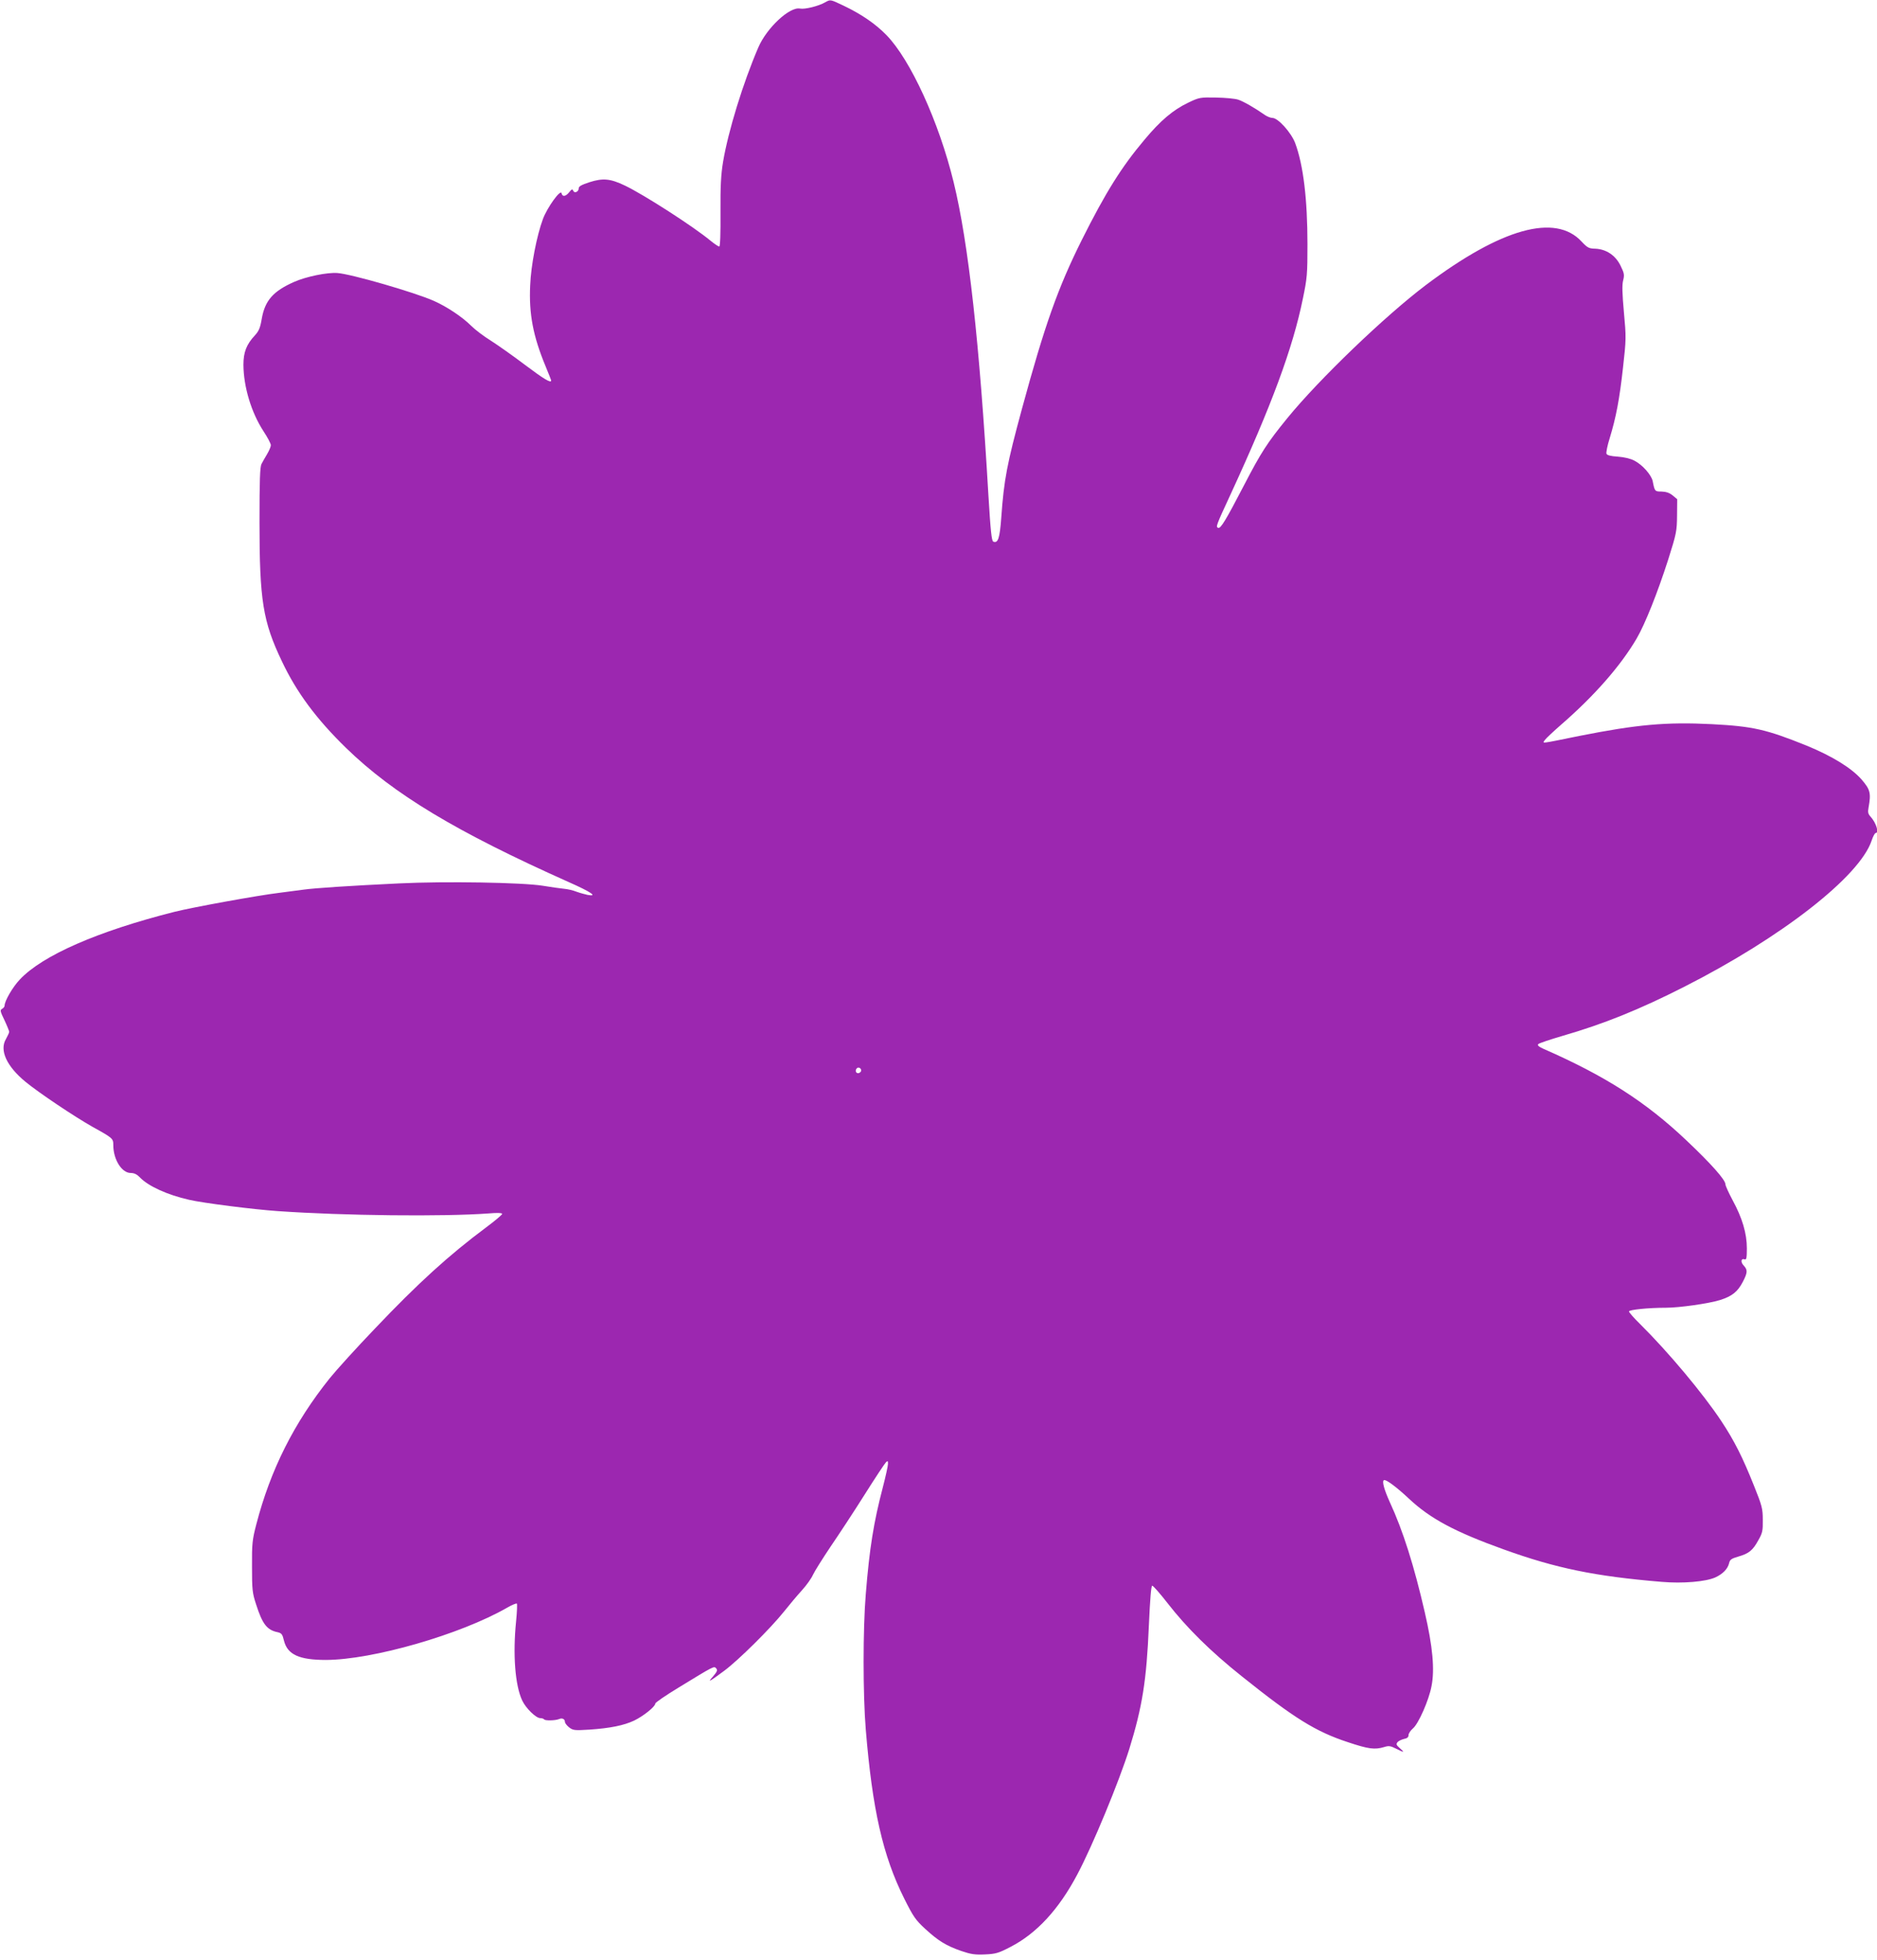 <?xml version="1.0" standalone="no"?>
<!DOCTYPE svg PUBLIC "-//W3C//DTD SVG 20010904//EN"
 "http://www.w3.org/TR/2001/REC-SVG-20010904/DTD/svg10.dtd">
<svg version="1.0" xmlns="http://www.w3.org/2000/svg"
 width="1226pt" height="1280pt" viewBox="0 0 1226 1280"
 preserveAspectRatio="xMidYMid meet">
<g transform="translate(0,1280) scale(0.1,-0.1)"
fill="#9c27b0" stroke="none">
<path d="M5390 12785 c-43 -25 -133 -47 -164 -41 -68 14 -218 -126 -273 -254
-100 -232 -196 -545 -230 -746 -14 -85 -18 -158 -17 -331 1 -141 -2 -223 -8
-223 -6 0 -31 17 -57 38 -109 91 -437 302 -559 360 -96 46 -144 50 -232 22
-52 -17 -70 -27 -70 -40 0 -23 -29 -35 -36 -15 -5 12 -10 10 -26 -10 -23 -29
-45 -32 -50 -7 -6 29 -94 -93 -122 -169 -40 -108 -78 -302 -83 -433 -9 -185
19 -332 101 -529 20 -48 36 -89 36 -92 0 -19 -47 9 -172 103 -78 59 -179 130
-223 158 -44 27 -102 71 -128 97 -57 57 -159 125 -243 162 -123 55 -541 176
-630 182 -67 5 -204 -23 -283 -58 -136 -60 -190 -121 -211 -239 -10 -60 -19
-82 -45 -110 -55 -59 -75 -110 -75 -192 1 -144 51 -311 131 -434 27 -41 49
-82 48 -92 0 -9 -11 -35 -24 -57 -13 -22 -30 -51 -37 -65 -10 -19 -13 -108
-13 -380 0 -511 22 -648 146 -908 96 -203 225 -377 420 -567 311 -302 719
-547 1453 -875 147 -65 194 -97 124 -84 -18 4 -51 13 -73 21 -22 9 -58 17 -81
19 -22 2 -85 11 -140 20 -132 21 -634 30 -939 15 -313 -15 -547 -30 -625 -41
-36 -5 -108 -14 -160 -21 -133 -16 -559 -93 -682 -124 -498 -126 -859 -283
-1008 -441 -46 -48 -100 -140 -100 -171 0 -7 -7 -16 -16 -21 -15 -8 -13 -16
15 -74 17 -36 31 -71 31 -76 0 -6 -10 -27 -21 -47 -44 -73 4 -178 128 -280 85
-70 319 -227 438 -294 132 -73 135 -76 135 -119 0 -94 55 -182 114 -182 23 0
41 -9 61 -30 54 -56 178 -113 320 -145 89 -21 420 -63 580 -74 430 -30 1081
-37 1378 -15 56 5 87 3 87 -3 0 -6 -48 -46 -107 -90 -239 -178 -442 -362 -725
-660 -120 -125 -252 -271 -294 -323 -234 -292 -388 -600 -480 -955 -26 -100
-29 -126 -28 -275 0 -151 2 -172 27 -248 41 -128 71 -167 141 -181 25 -6 31
-13 41 -56 23 -90 99 -125 274 -125 305 1 878 166 1183 341 31 18 60 30 64 27
3 -4 1 -56 -5 -115 -22 -216 -7 -418 40 -518 24 -51 90 -115 118 -115 11 0 22
-4 25 -8 6 -10 74 -8 98 2 20 9 38 0 38 -19 0 -7 12 -23 27 -35 26 -20 35 -21
133 -15 134 9 224 27 292 59 60 29 138 91 138 111 0 7 69 54 153 105 234 143
230 141 245 125 10 -12 6 -21 -20 -52 -39 -43 -29 -39 72 36 92 68 303 277
390 386 35 44 88 107 118 140 30 33 62 78 72 101 10 22 62 105 115 184 54 79
154 231 222 339 68 108 131 203 139 211 12 12 14 11 14 -9 0 -13 -15 -82 -34
-155 -59 -225 -87 -396 -111 -696 -19 -226 -19 -656 0 -885 43 -521 111 -823
251 -1103 59 -118 74 -140 137 -198 85 -78 136 -110 237 -145 62 -21 88 -25
154 -22 71 3 89 9 166 49 171 88 316 245 437 474 100 188 272 605 339 818 85
275 113 448 128 807 8 178 15 260 22 260 6 0 51 -51 100 -114 126 -162 282
-316 484 -477 345 -276 484 -362 694 -431 135 -45 175 -50 236 -32 31 10 42 8
78 -10 53 -27 60 -27 25 3 -23 20 -25 26 -15 39 7 8 26 17 42 21 21 4 30 11
30 25 0 11 13 30 29 44 36 30 104 184 121 275 22 108 8 260 -44 484 -69 301
-143 535 -228 718 -37 82 -52 136 -39 144 12 8 83 -45 165 -122 139 -130 300
-216 620 -331 339 -122 595 -175 1029 -211 138 -12 289 1 351 29 48 22 81 55
90 93 5 23 15 30 60 43 70 20 95 41 131 107 27 47 30 62 29 133 0 73 -5 92
-58 224 -74 185 -127 291 -213 421 -120 181 -348 453 -532 635 -39 38 -71 75
-71 81 0 11 127 24 241 24 87 0 278 27 353 50 79 25 116 54 150 120 31 60 32
77 5 106 -22 23 -17 49 7 40 11 -4 14 10 14 72 0 97 -30 199 -94 316 -25 47
-46 93 -46 102 0 29 -93 134 -256 288 -265 251 -531 421 -933 597 -32 15 -41
23 -33 31 6 6 78 30 160 54 266 77 498 170 793 320 635 322 1147 721 1224 955
9 27 21 49 26 49 24 0 4 66 -33 107 -16 17 -19 29 -13 60 17 94 11 117 -46
183 -66 75 -193 153 -359 221 -263 106 -350 126 -619 140 -298 15 -487 -2
-866 -77 -262 -53 -241 -51 -224 -26 8 11 55 55 104 98 218 189 390 385 495
564 55 94 137 300 206 515 54 171 57 186 58 288 l1 107 -30 25 c-21 17 -43 24
-72 25 -44 0 -45 1 -58 68 -9 41 -67 107 -120 134 -24 13 -67 23 -108 26 -47
3 -70 9 -74 19 -3 8 6 54 21 101 42 138 64 254 87 461 21 186 21 199 6 361
-11 123 -13 179 -5 209 9 36 7 47 -17 96 -33 68 -94 108 -165 111 -42 1 -51 6
-89 46 -171 186 -524 88 -1017 -283 -265 -200 -697 -614 -905 -869 -133 -163
-173 -226 -283 -438 -120 -231 -153 -285 -169 -279 -17 6 -15 12 80 217 268
581 407 955 473 1280 28 134 30 161 30 355 0 294 -27 517 -80 660 -26 69 -112
165 -149 165 -12 0 -34 9 -49 19 -64 45 -140 89 -174 100 -20 7 -86 13 -145
14 -105 2 -110 1 -183 -34 -98 -47 -180 -116 -285 -242 -150 -178 -254 -344
-410 -656 -155 -311 -241 -553 -390 -1101 -98 -361 -117 -460 -135 -710 -10
-136 -21 -169 -52 -157 -11 4 -18 70 -32 303 -58 996 -130 1646 -227 2044 -96
394 -282 800 -439 961 -72 74 -166 138 -282 193 -86 41 -84 40 -118 21z m235
-6976 c0 -7 -8 -15 -17 -17 -18 -3 -25 18 -11 32 10 10 28 1 28 -15z"/>
</g>
</svg>
